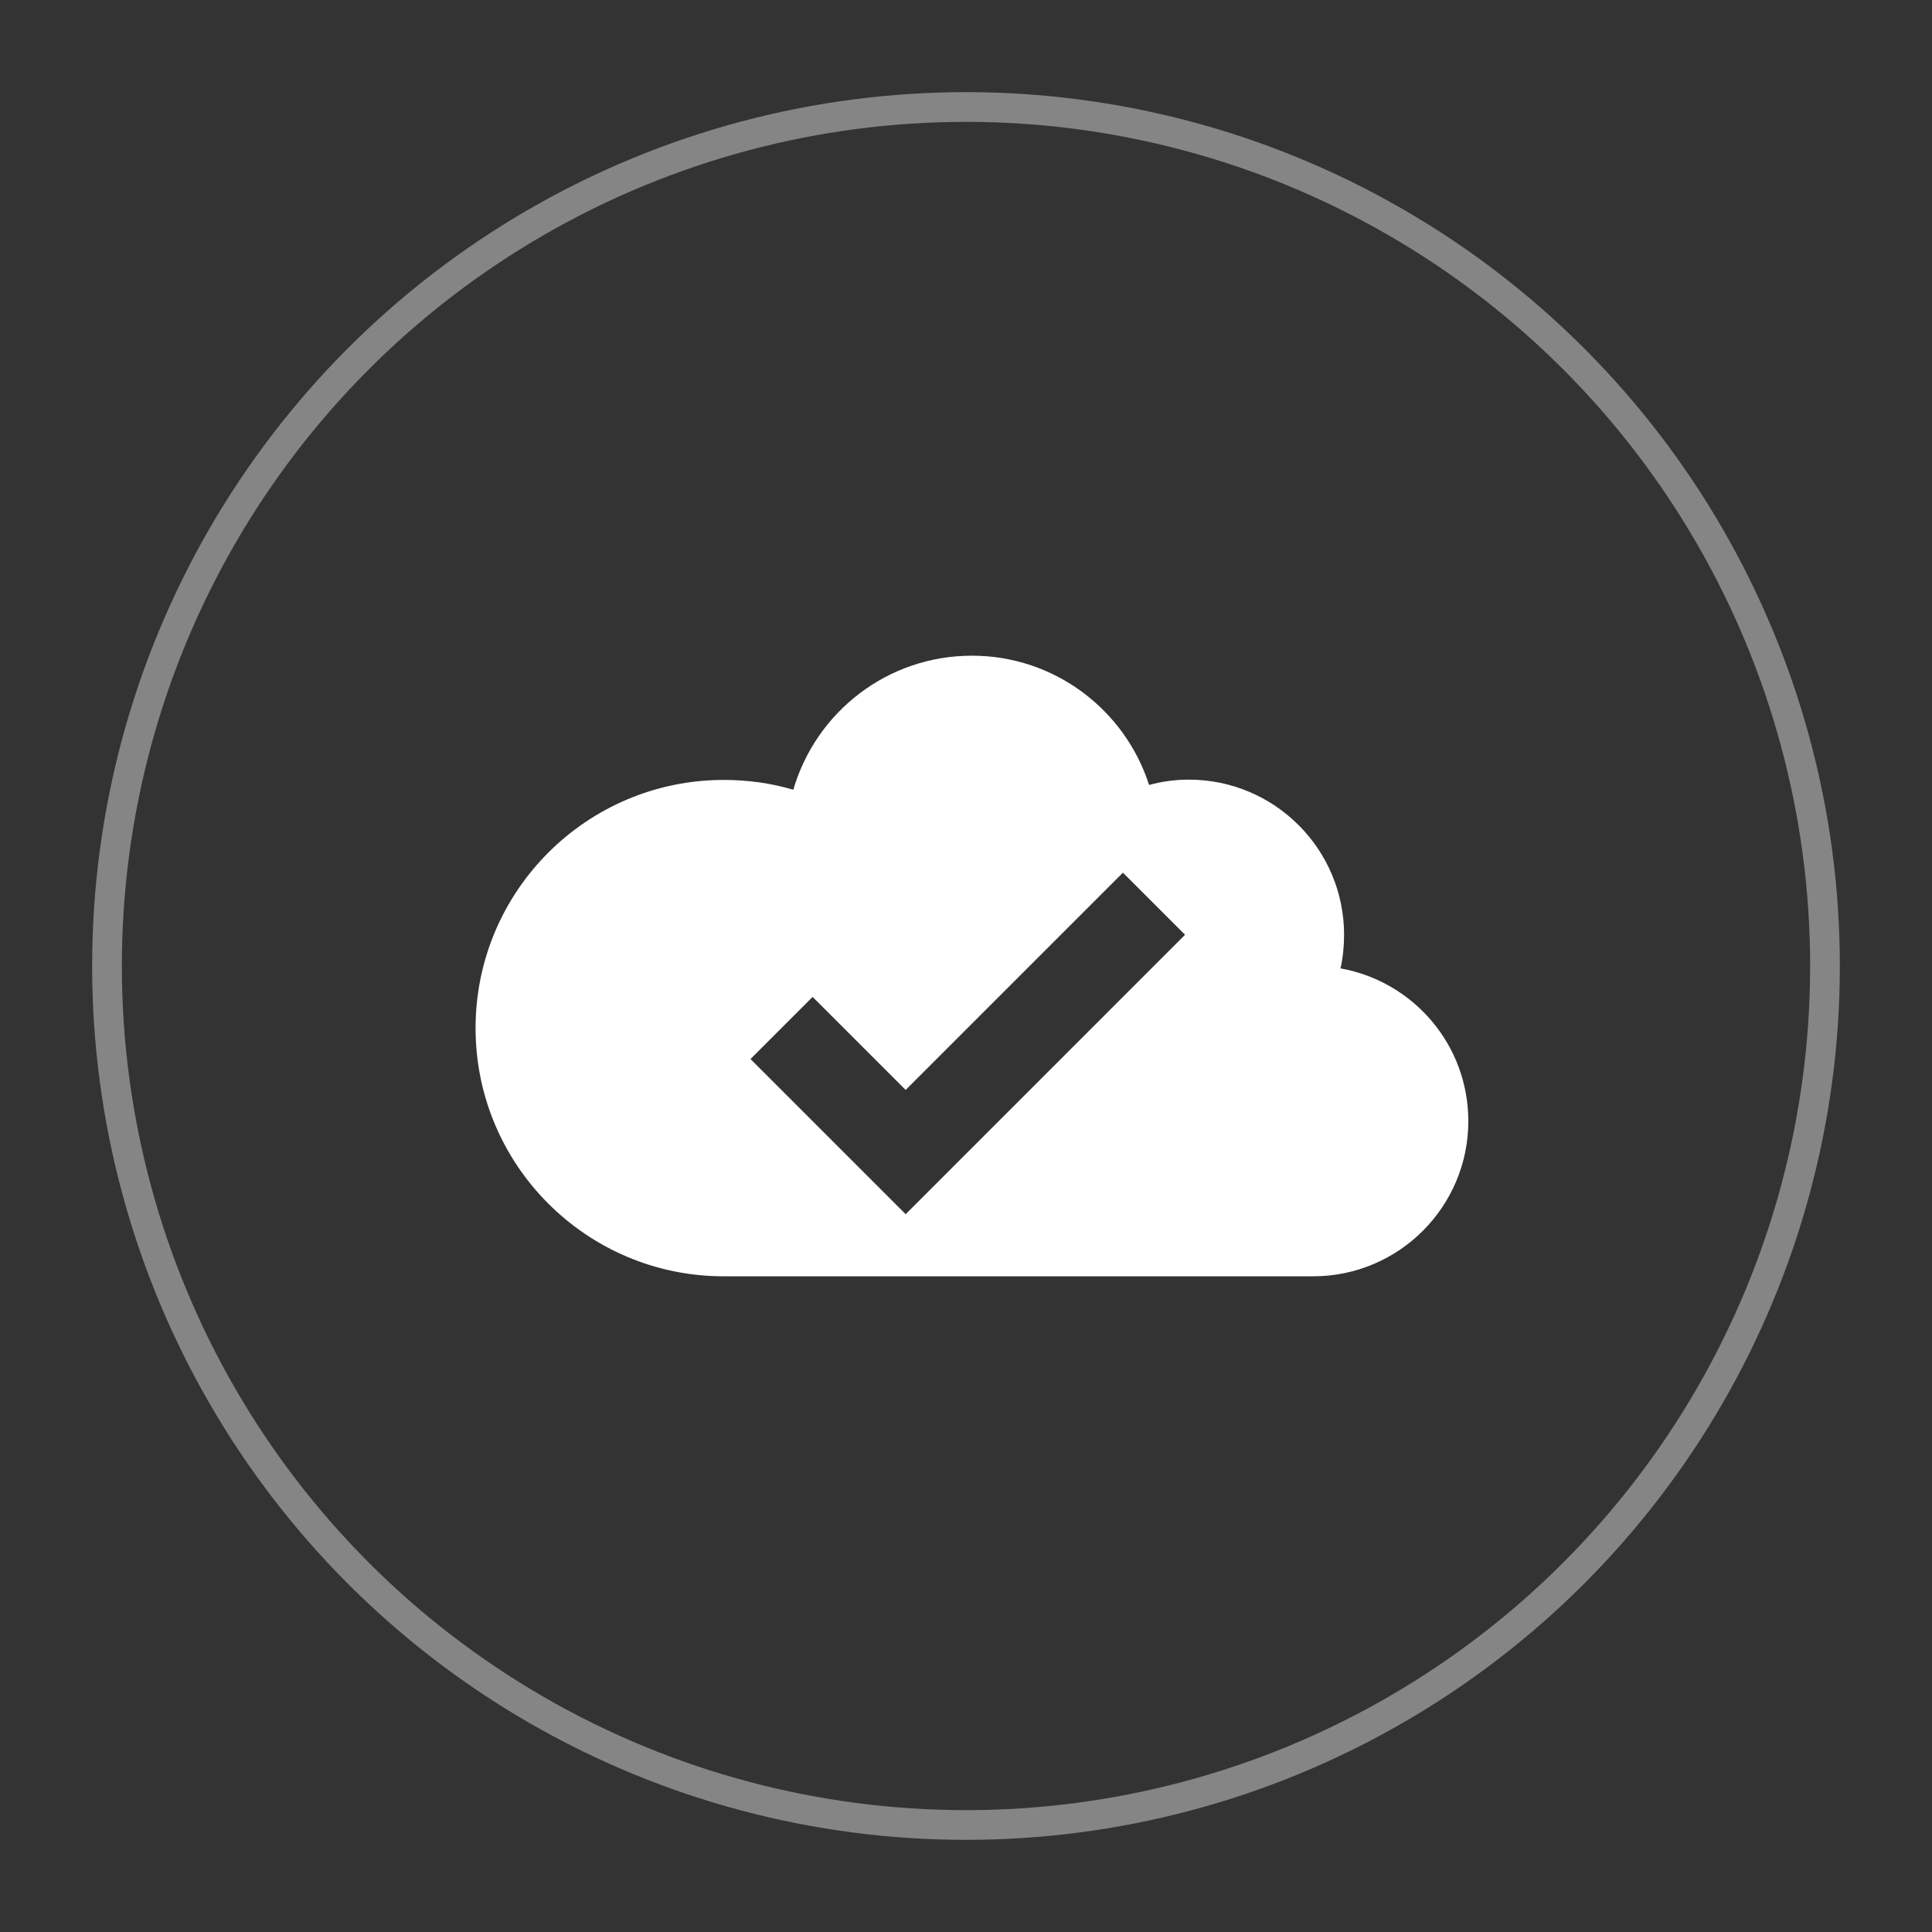 <?xml version="1.0" encoding="utf-8"?>
<!-- Generator: Adobe Illustrator 19.2.0, SVG Export Plug-In . SVG Version: 6.00 Build 0)  -->
<svg version="1.1" id="Layer_3" xmlns="http://www.w3.org/2000/svg" xmlns:xlink="http://www.w3.org/1999/xlink" x="0px" y="0px"
	 viewBox="11.4 72 650 650" style="enable-background:new 11.4 72 650 650;" xml:space="preserve">
<rect x="11.4" y="72" width="650" height="650" fill="#333333" stroke="none"/>
<style type="text/css">
	.st0{opacity:0.4;fill:none;stroke:#FFFFFF;stroke-width:10;stroke-miterlimit:10;}
	.st1{fill:#FFFFFF;}
</style>
<circle class="st0" cx="336.4" cy="397" r="289"/>
<path class="st1" d="M462.4,397.8c0.8-3.6,1.2-7.4,1.2-11.3c0-28.8-23.4-52.2-52.2-52.2c-4.6,0-9.1,0.6-13.4,1.8
	c-8.1-25.2-31.7-43.5-59.6-43.5c-28.5,0-52.5,19-60.1,45.1c-7.4-2.2-15.3-3.3-23.4-3.3c-46.1,0-83.5,37.4-83.5,83.5
	s37.4,83.5,83.5,83.5h198.3c28.8,0,52.2-23.4,52.2-52.2C505.4,423.5,486.9,402.2,462.4,397.8z M316.1,480.5l-52.2-52.2l20.9-20.9
	l31.3,31.3l73.1-73.1l20.9,20.9L316.1,480.5z"/>
</svg>
